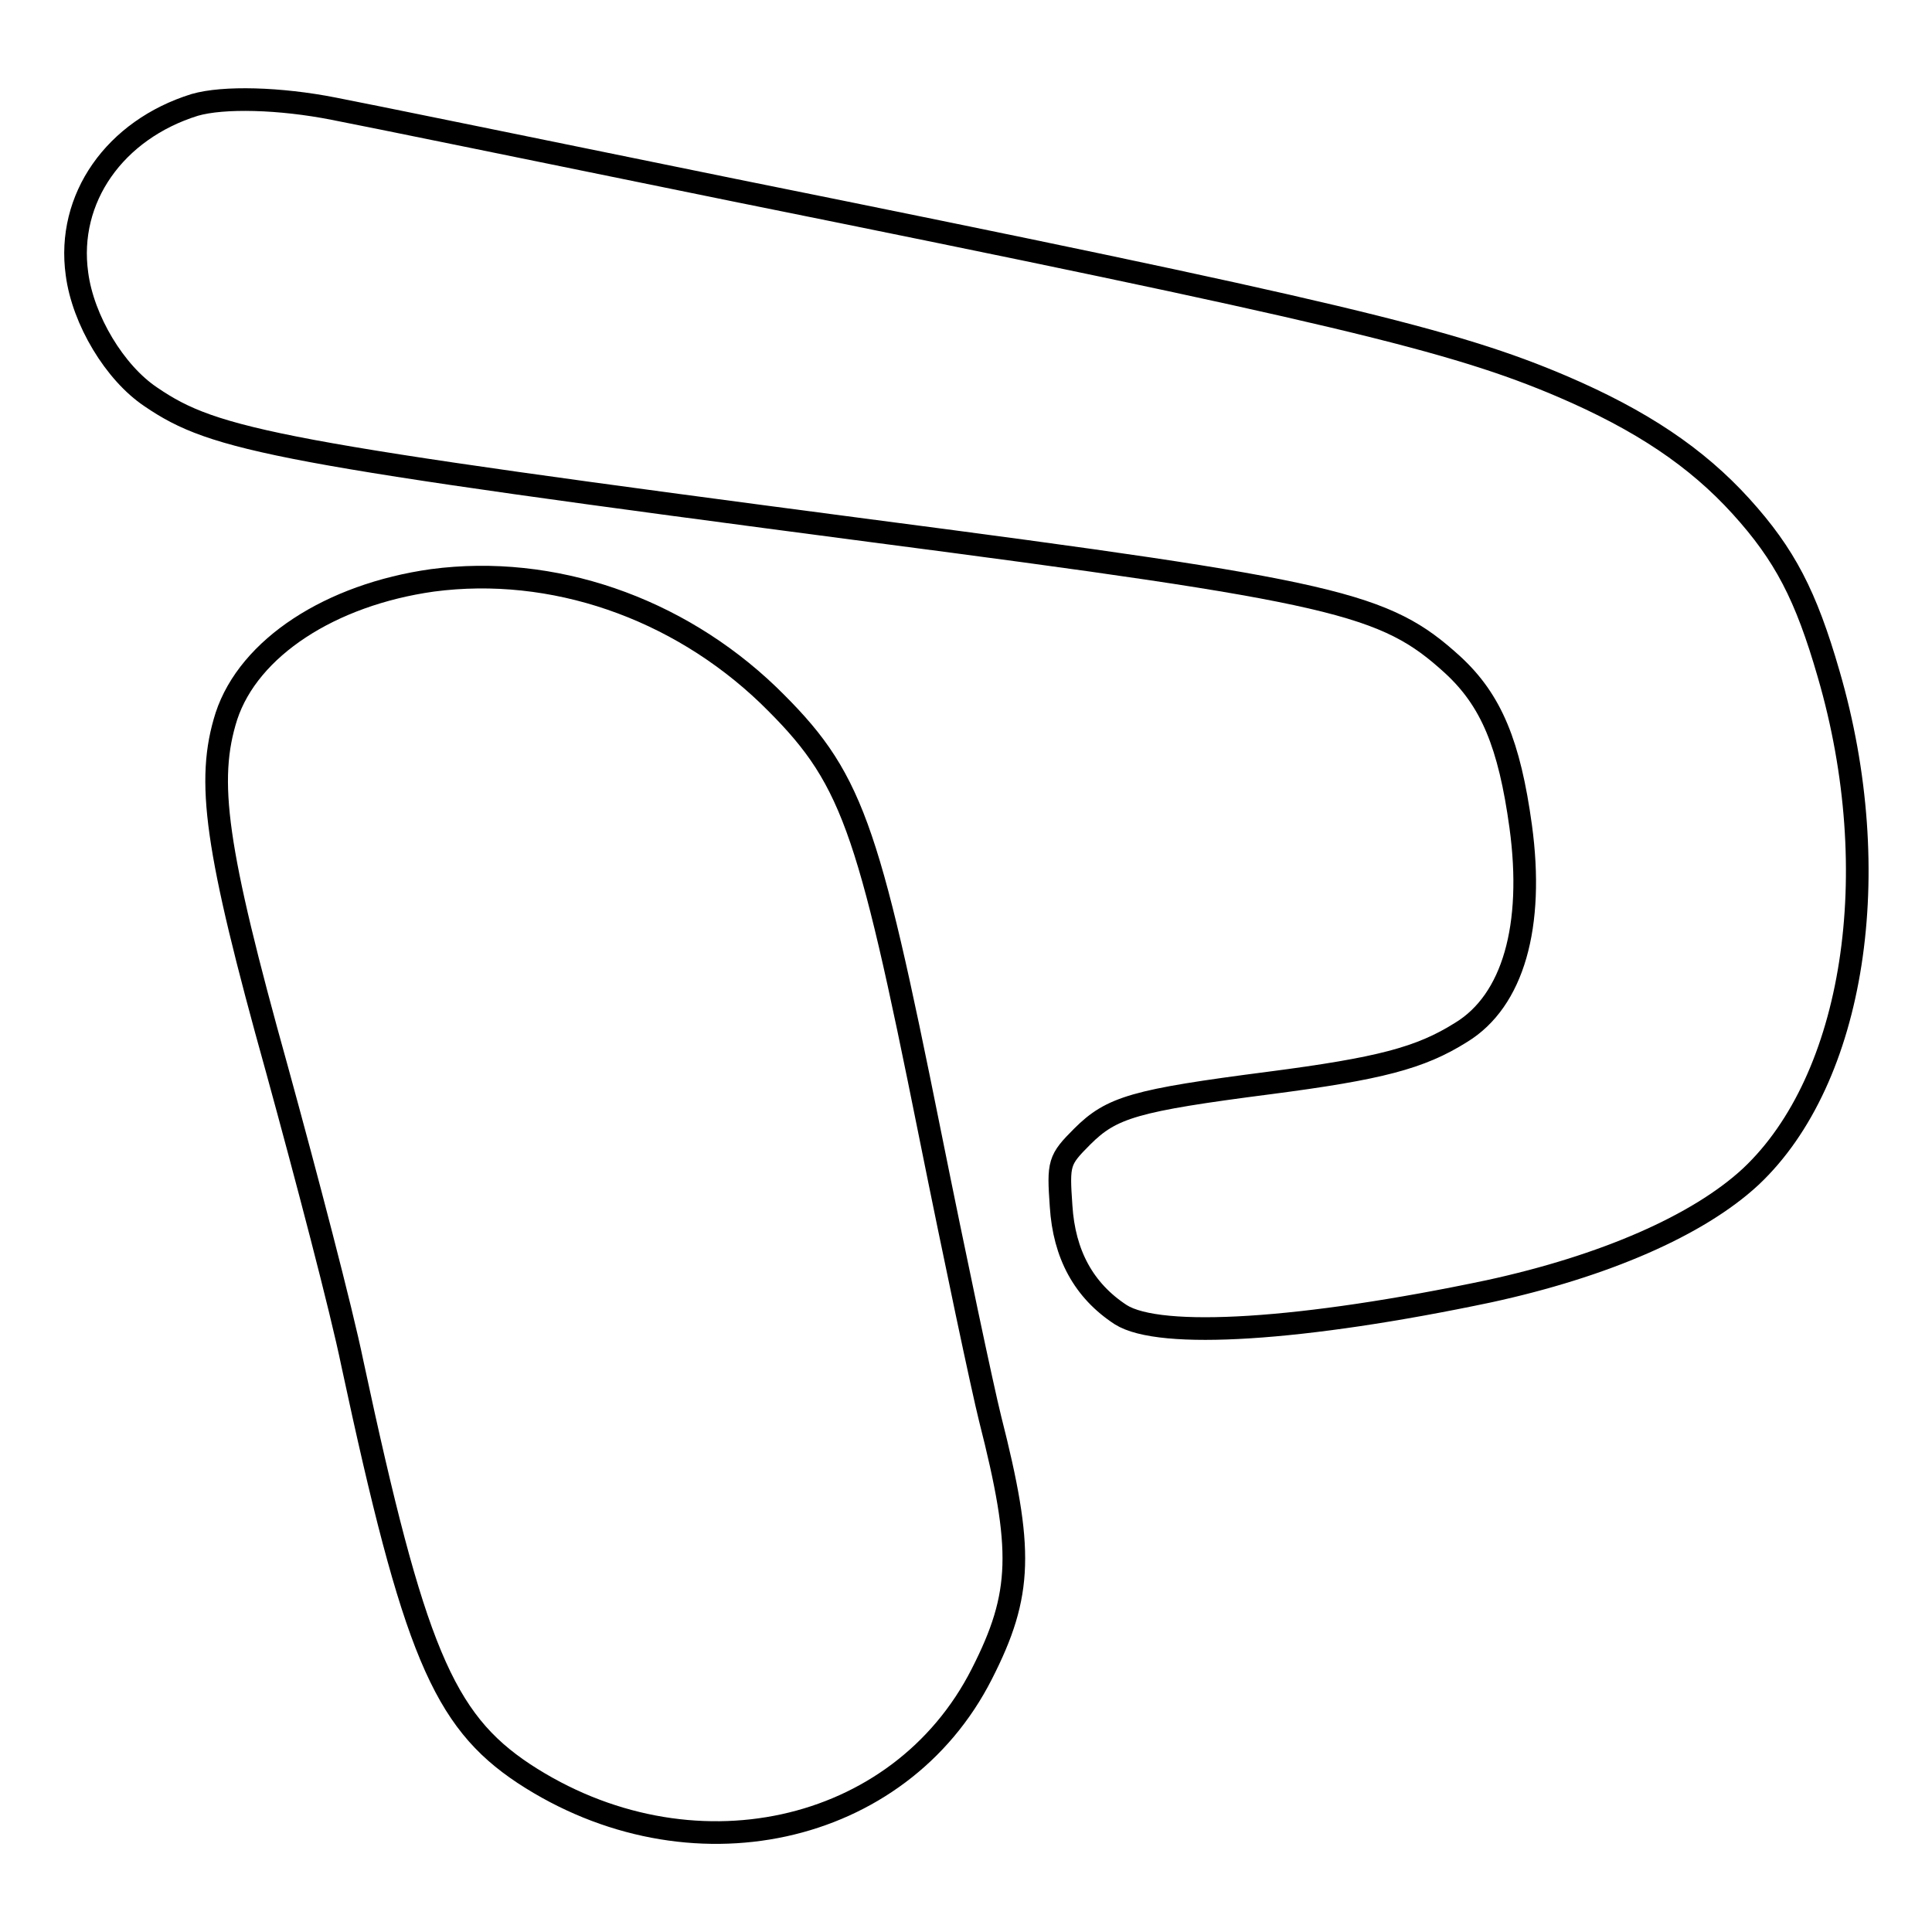 <?xml version="1.0" encoding="utf-8"?>
<!-- Svg Vector Icons : http://www.onlinewebfonts.com/icon -->
<!DOCTYPE svg PUBLIC "-//W3C//DTD SVG 1.1//EN" "http://www.w3.org/Graphics/SVG/1.1/DTD/svg11.dtd">
<svg version="1.1" xmlns="http://www.w3.org/2000/svg" xmlns:xlink="http://www.w3.org/1999/xlink" x="0px" y="0px" viewBox="0 0 256 256" enable-background="new 0 0 256 256" xml:space="preserve">
<g> <g> <path stroke-width="3" fill-opacity="0" stroke="#000000"  d="M25.8,13.9c-10.6,3.3-17,12.4-15.6,22.4c0.8,6.1,5,13.1,9.8,16.3c8.5,5.8,16.7,7.4,95.2,17.7  c62.1,8.1,68.3,9.6,77.3,17.8c5.1,4.7,7.5,10.5,9,21.4c1.8,13.2-1,23.1-7.9,27.3c-5.4,3.4-10.8,4.8-25.4,6.7  c-17.8,2.3-20.9,3.2-24.8,7.1c-3.1,3.1-3.2,3.5-2.8,9.2c0.4,6.4,3,11.2,7.9,14.4c5.2,3.3,24.1,2.1,48.8-3.1  c15.2-3.3,27.7-8.7,34.7-15.2c13.7-12.9,18-40.2,10.3-66.6c-3-10.4-5.8-15.8-11.6-22.2c-5.9-6.5-13.2-11.4-23.7-15.9  c-14.3-6.1-29.9-9.9-109.7-26c-25.5-5.2-49.4-10.1-53.1-10.8C37.1,13,29.6,12.8,25.8,13.9z"/> <path stroke-width="3" fill-opacity="0" stroke="#000000"  d="M57.3,76.9c-13.5,1.9-24.3,8.9-27.3,18c-2.7,8.5-1.5,17.4,6.7,46.8c3.9,14.2,8.5,31.7,10,39  c8.1,37.8,12,47.2,22.7,54.3c21.9,14.4,49.8,8.3,60.7-13.2c5.4-10.6,5.5-16.5,1.1-33.8c-1-4-4.6-21-8-37.9  c-8.3-41.3-10.3-47.2-21.4-58C89.7,80.5,73.2,74.8,57.3,76.9z"/> </g></g>
</svg>